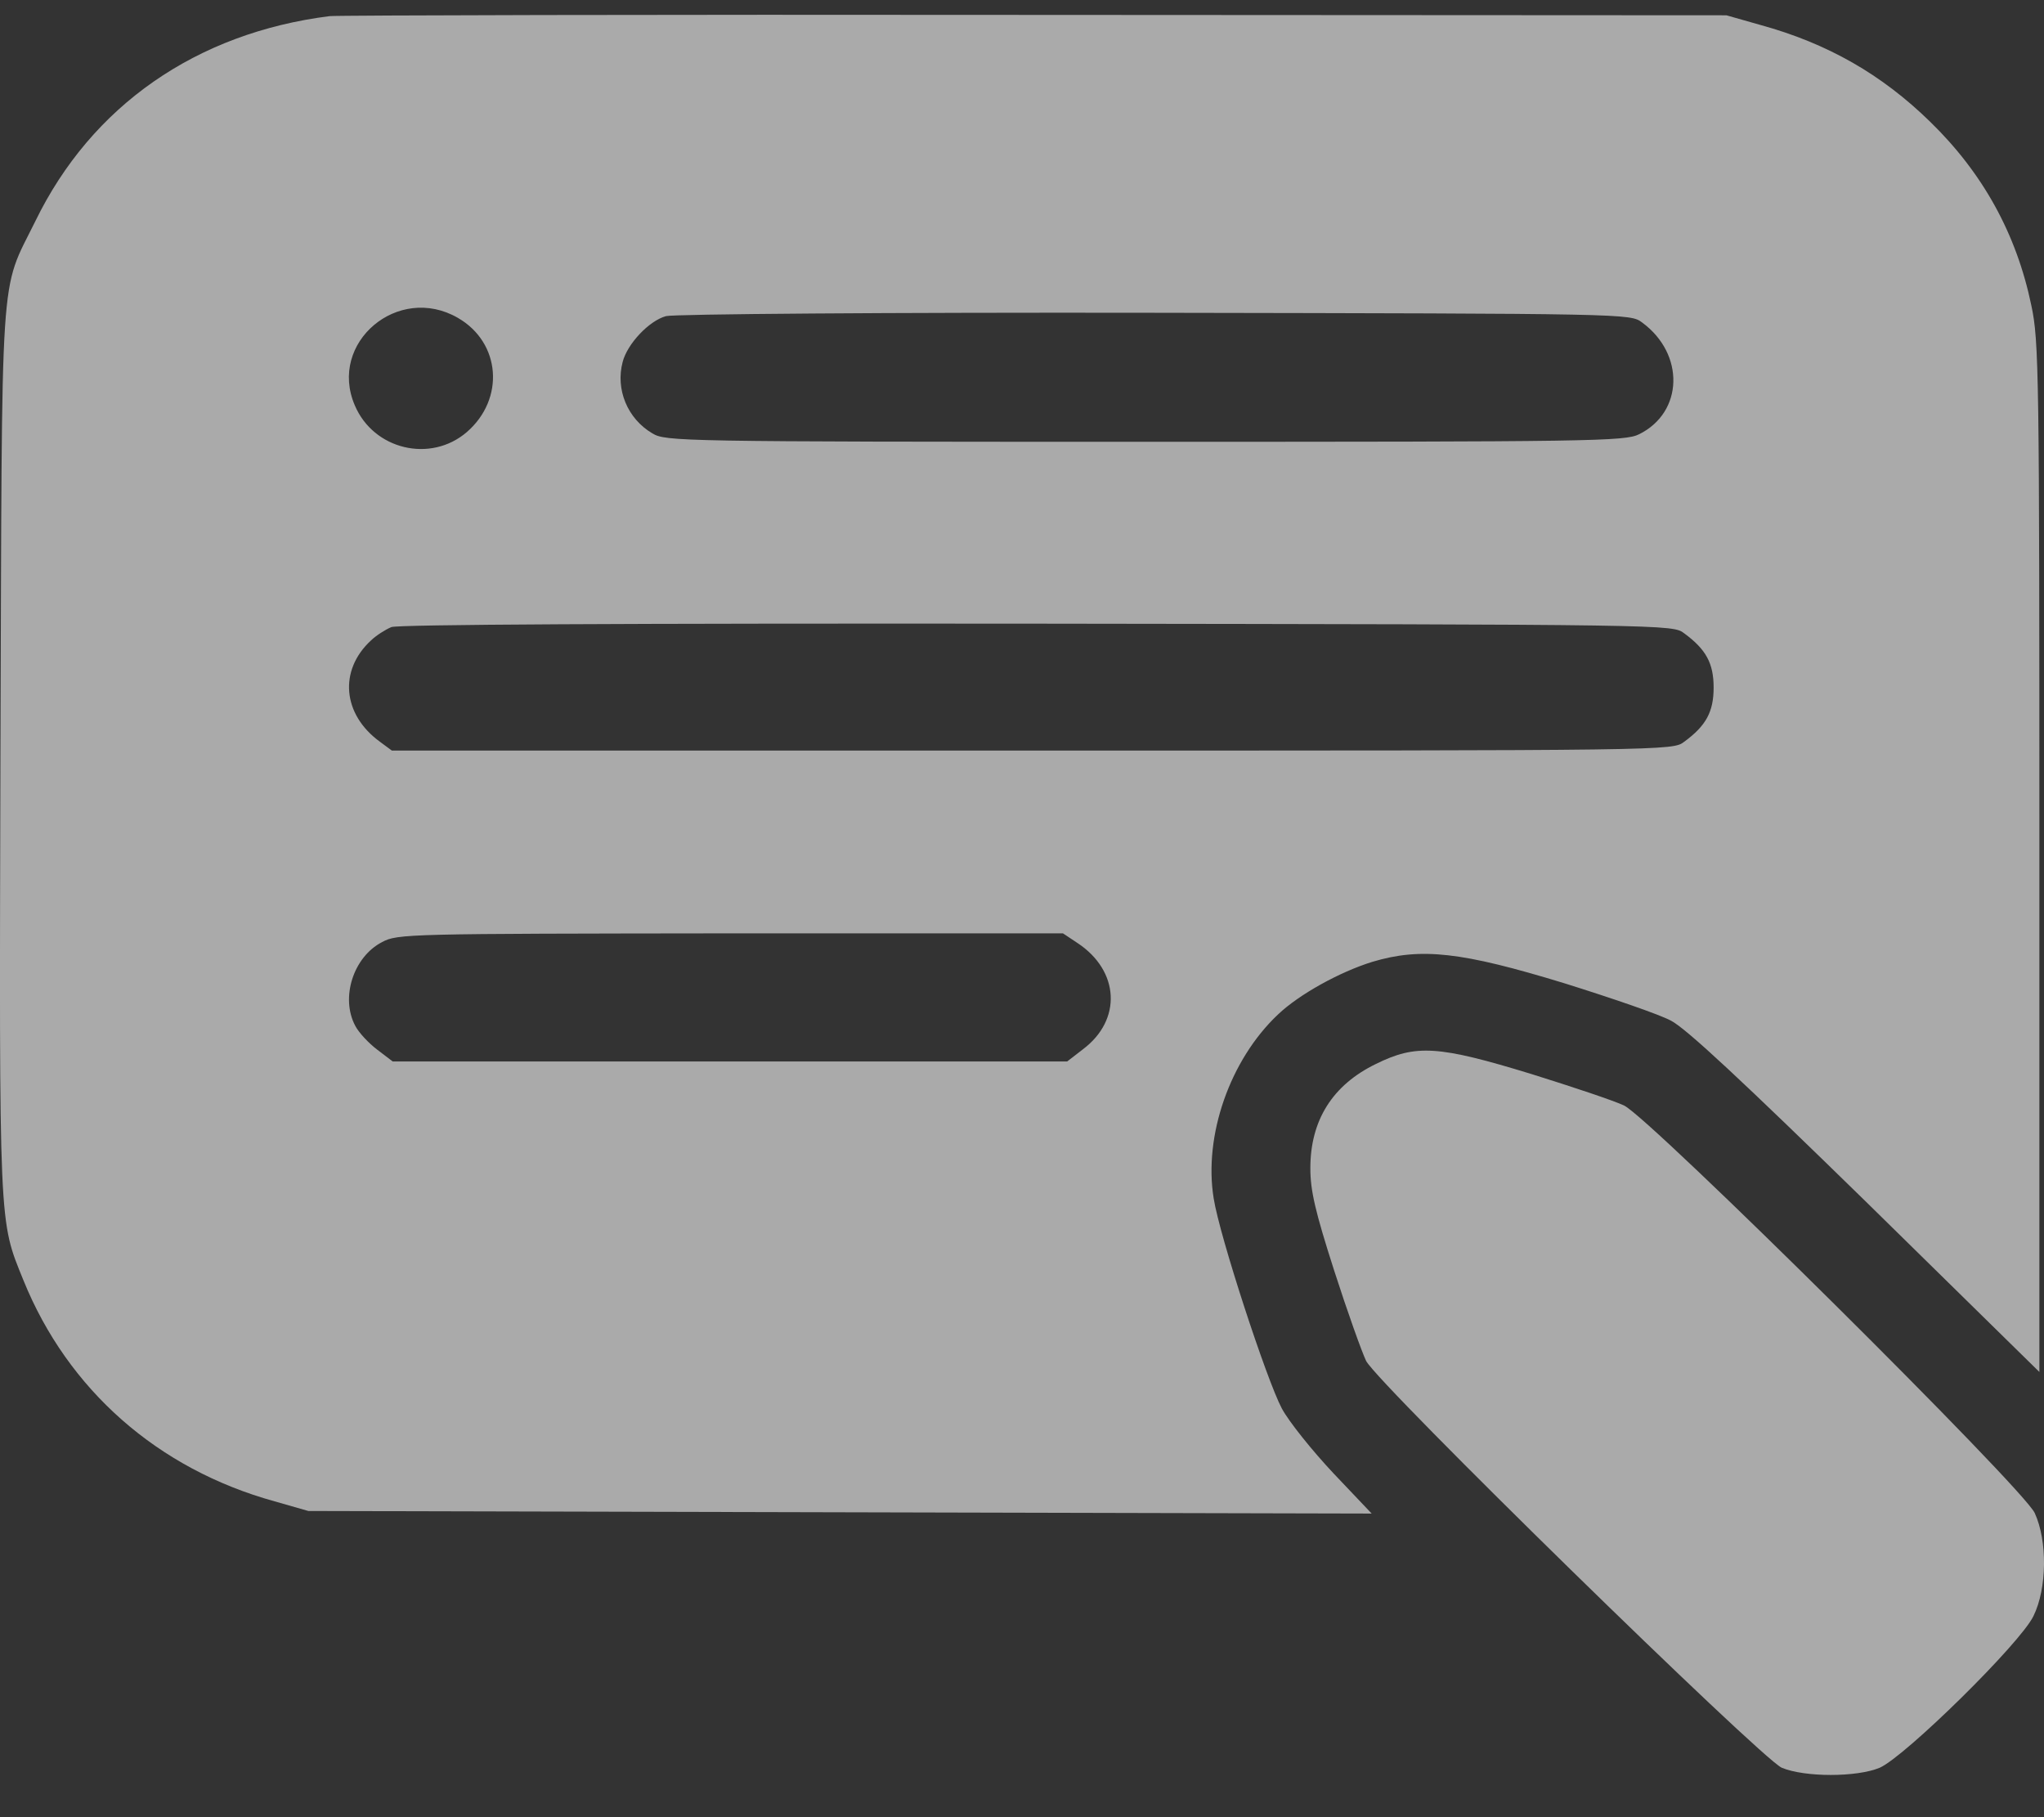 <?xml version="1.0" encoding="UTF-8"?> <svg xmlns="http://www.w3.org/2000/svg" width="27" height="24" viewBox="0 0 27 24" fill="none"><rect x="0" y="0" width="27" height="24" fill="#333333" stroke="none"/><g opacity="0.6"><path d="M4.354 0.213C2.594 0.435 1.21 1.395 0.467 2.921C-0.011 3.892 0.029 3.36 0.006 9.924C-0.011 16.283 -0.016 16.105 0.31 16.91C0.895 18.353 2.082 19.402 3.629 19.829L4.073 19.956L11.099 19.973L18.119 19.99L17.613 19.457C17.337 19.163 17.028 18.78 16.932 18.602C16.73 18.22 16.111 16.328 16.032 15.828C15.897 15.001 16.246 13.997 16.882 13.398C17.163 13.131 17.697 12.837 18.125 12.704C18.772 12.51 19.306 12.571 20.667 12.987C21.286 13.181 21.922 13.398 22.074 13.481C22.276 13.586 23.013 14.274 24.65 15.873L26.939 18.12V11.328C26.939 4.919 26.934 4.503 26.832 4.031C26.636 3.088 26.191 2.283 25.494 1.606C24.858 0.985 24.144 0.574 23.255 0.33L22.805 0.202L13.664 0.197C8.635 0.191 4.45 0.202 4.354 0.213ZM6.048 4.198C6.616 4.525 6.672 5.269 6.166 5.707C5.688 6.118 4.934 5.94 4.686 5.352C4.332 4.525 5.26 3.743 6.048 4.198ZM21.691 4.259C22.259 4.675 22.237 5.446 21.652 5.735C21.466 5.829 21.039 5.835 15.127 5.835C8.956 5.835 8.793 5.829 8.618 5.724C8.286 5.529 8.129 5.141 8.225 4.78C8.286 4.542 8.573 4.236 8.798 4.175C8.894 4.148 11.718 4.125 15.25 4.131C21.528 4.142 21.534 4.142 21.691 4.259ZM22.248 8.365C22.535 8.576 22.636 8.759 22.636 9.081C22.636 9.402 22.535 9.586 22.248 9.796C22.096 9.913 22.09 9.913 13.636 9.913H5.176L5.018 9.796C4.523 9.436 4.473 8.853 4.9 8.459C4.968 8.393 5.091 8.315 5.17 8.282C5.26 8.248 8.202 8.232 13.703 8.237C22.079 8.248 22.096 8.248 22.248 8.365ZM14.232 12.454C14.789 12.821 14.823 13.47 14.305 13.858L14.097 14.019H9.642H5.187L4.984 13.864C4.872 13.78 4.737 13.636 4.692 13.547C4.495 13.176 4.669 12.637 5.046 12.443C5.249 12.332 5.384 12.332 9.648 12.327H14.041L14.232 12.454Z" fill="#FAFAFA"></path><path d="M18.175 14.052C17.602 14.33 17.309 14.796 17.309 15.428C17.309 15.723 17.371 15.994 17.624 16.782C17.799 17.326 17.99 17.859 18.046 17.975C18.215 18.292 23.261 23.225 23.536 23.347C23.84 23.474 24.526 23.474 24.83 23.347C25.168 23.197 26.692 21.699 26.861 21.343C27.041 20.977 27.046 20.35 26.878 19.984C26.731 19.657 21.798 14.768 21.455 14.602C21.331 14.541 20.78 14.357 20.229 14.185C18.997 13.808 18.704 13.791 18.175 14.052Z" fill="#FAFAFA"></path></g></svg> 